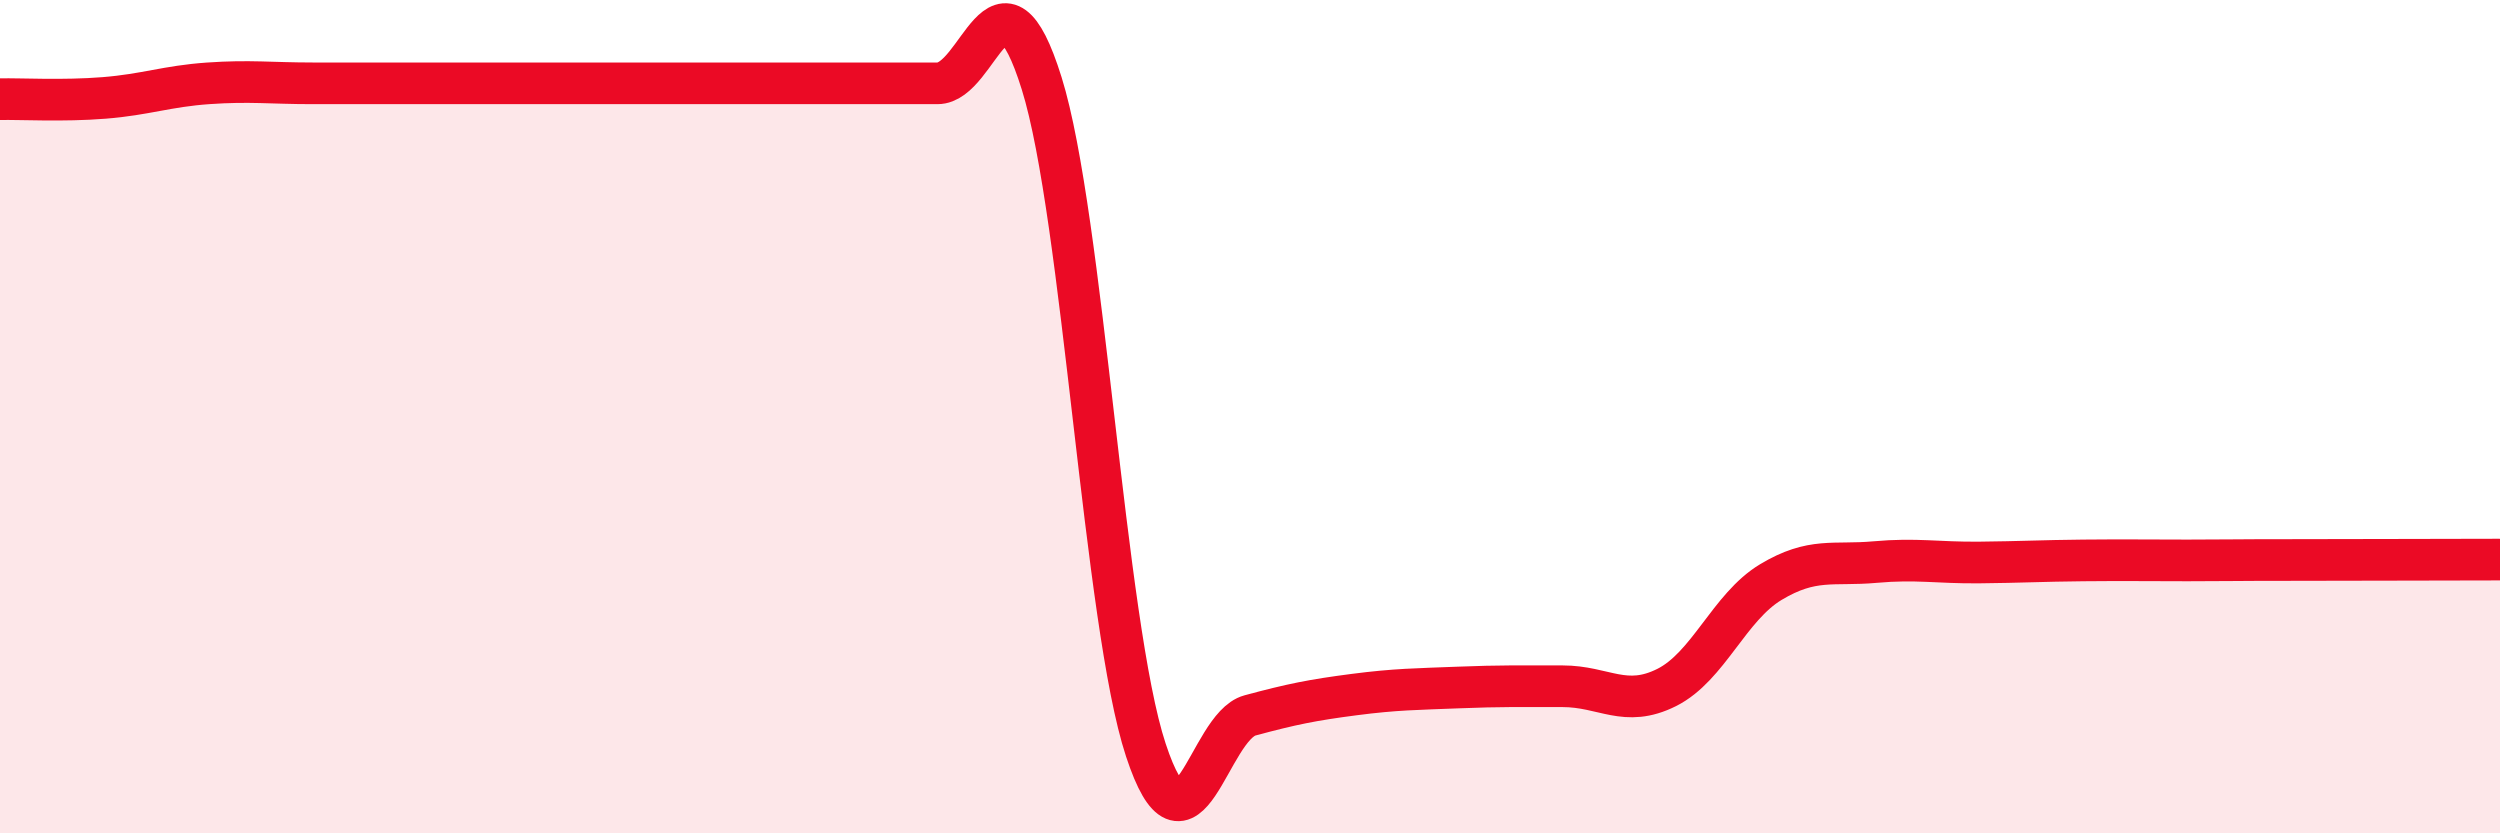 
    <svg width="60" height="20" viewBox="0 0 60 20" xmlns="http://www.w3.org/2000/svg">
      <path
        d="M 0,2.38 C 0.5,2.37 1.5,2.43 2.5,2.35 C 3.5,2.27 4,2.07 5,2 C 6,1.93 6.5,2 7.5,2 C 8.5,2 9,2 10,2 C 11,2 11.5,2 12.5,2 C 13.5,2 14,2 15,2 C 16,2 16.5,2 17.5,2 C 18.5,2 19,2 20,2 C 21,2 21.5,2 22.5,2 C 23.5,2 24,-1.2 25,2 C 26,5.2 26.5,14.97 27.5,18 C 28.5,21.03 29,17.44 30,17.17 C 31,16.9 31.5,16.8 32.5,16.67 C 33.5,16.54 34,16.54 35,16.5 C 36,16.46 36.5,16.47 37.5,16.47 C 38.5,16.47 39,17 40,16.5 C 41,16 41.5,14.57 42.5,13.97 C 43.5,13.37 44,13.58 45,13.49 C 46,13.4 46.5,13.51 47.5,13.5 C 48.5,13.49 49,13.46 50,13.45 C 51,13.44 51.5,13.45 52.5,13.45 C 53.5,13.45 53.5,13.44 55,13.44 C 56.5,13.44 59,13.43 60,13.43L60 20L0 20Z"
        fill="#EB0A25"
        opacity="0.1"
        stroke-linecap="round"
        stroke-linejoin="round"
      />
      <path
        d="M 0,2.38 C 0.5,2.37 1.5,2.43 2.5,2.35 C 3.5,2.27 4,2.07 5,2 C 6,1.93 6.5,2 7.5,2 C 8.5,2 9,2 10,2 C 11,2 11.5,2 12.5,2 C 13.5,2 14,2 15,2 C 16,2 16.5,2 17.5,2 C 18.5,2 19,2 20,2 C 21,2 21.5,2 22.5,2 C 23.5,2 24,-1.2 25,2 C 26,5.2 26.5,14.97 27.5,18 C 28.5,21.03 29,17.44 30,17.17 C 31,16.9 31.5,16.8 32.5,16.67 C 33.5,16.54 34,16.54 35,16.5 C 36,16.46 36.5,16.47 37.5,16.47 C 38.5,16.47 39,17 40,16.5 C 41,16 41.5,14.57 42.5,13.97 C 43.5,13.37 44,13.58 45,13.49 C 46,13.4 46.5,13.51 47.5,13.5 C 48.5,13.49 49,13.46 50,13.45 C 51,13.44 51.5,13.45 52.5,13.45 C 53.5,13.45 53.5,13.44 55,13.44 C 56.5,13.44 59,13.43 60,13.43"
        stroke="#EB0A25"
        stroke-width="1"
        fill="none"
        stroke-linecap="round"
        stroke-linejoin="round"
      />
    </svg>
  